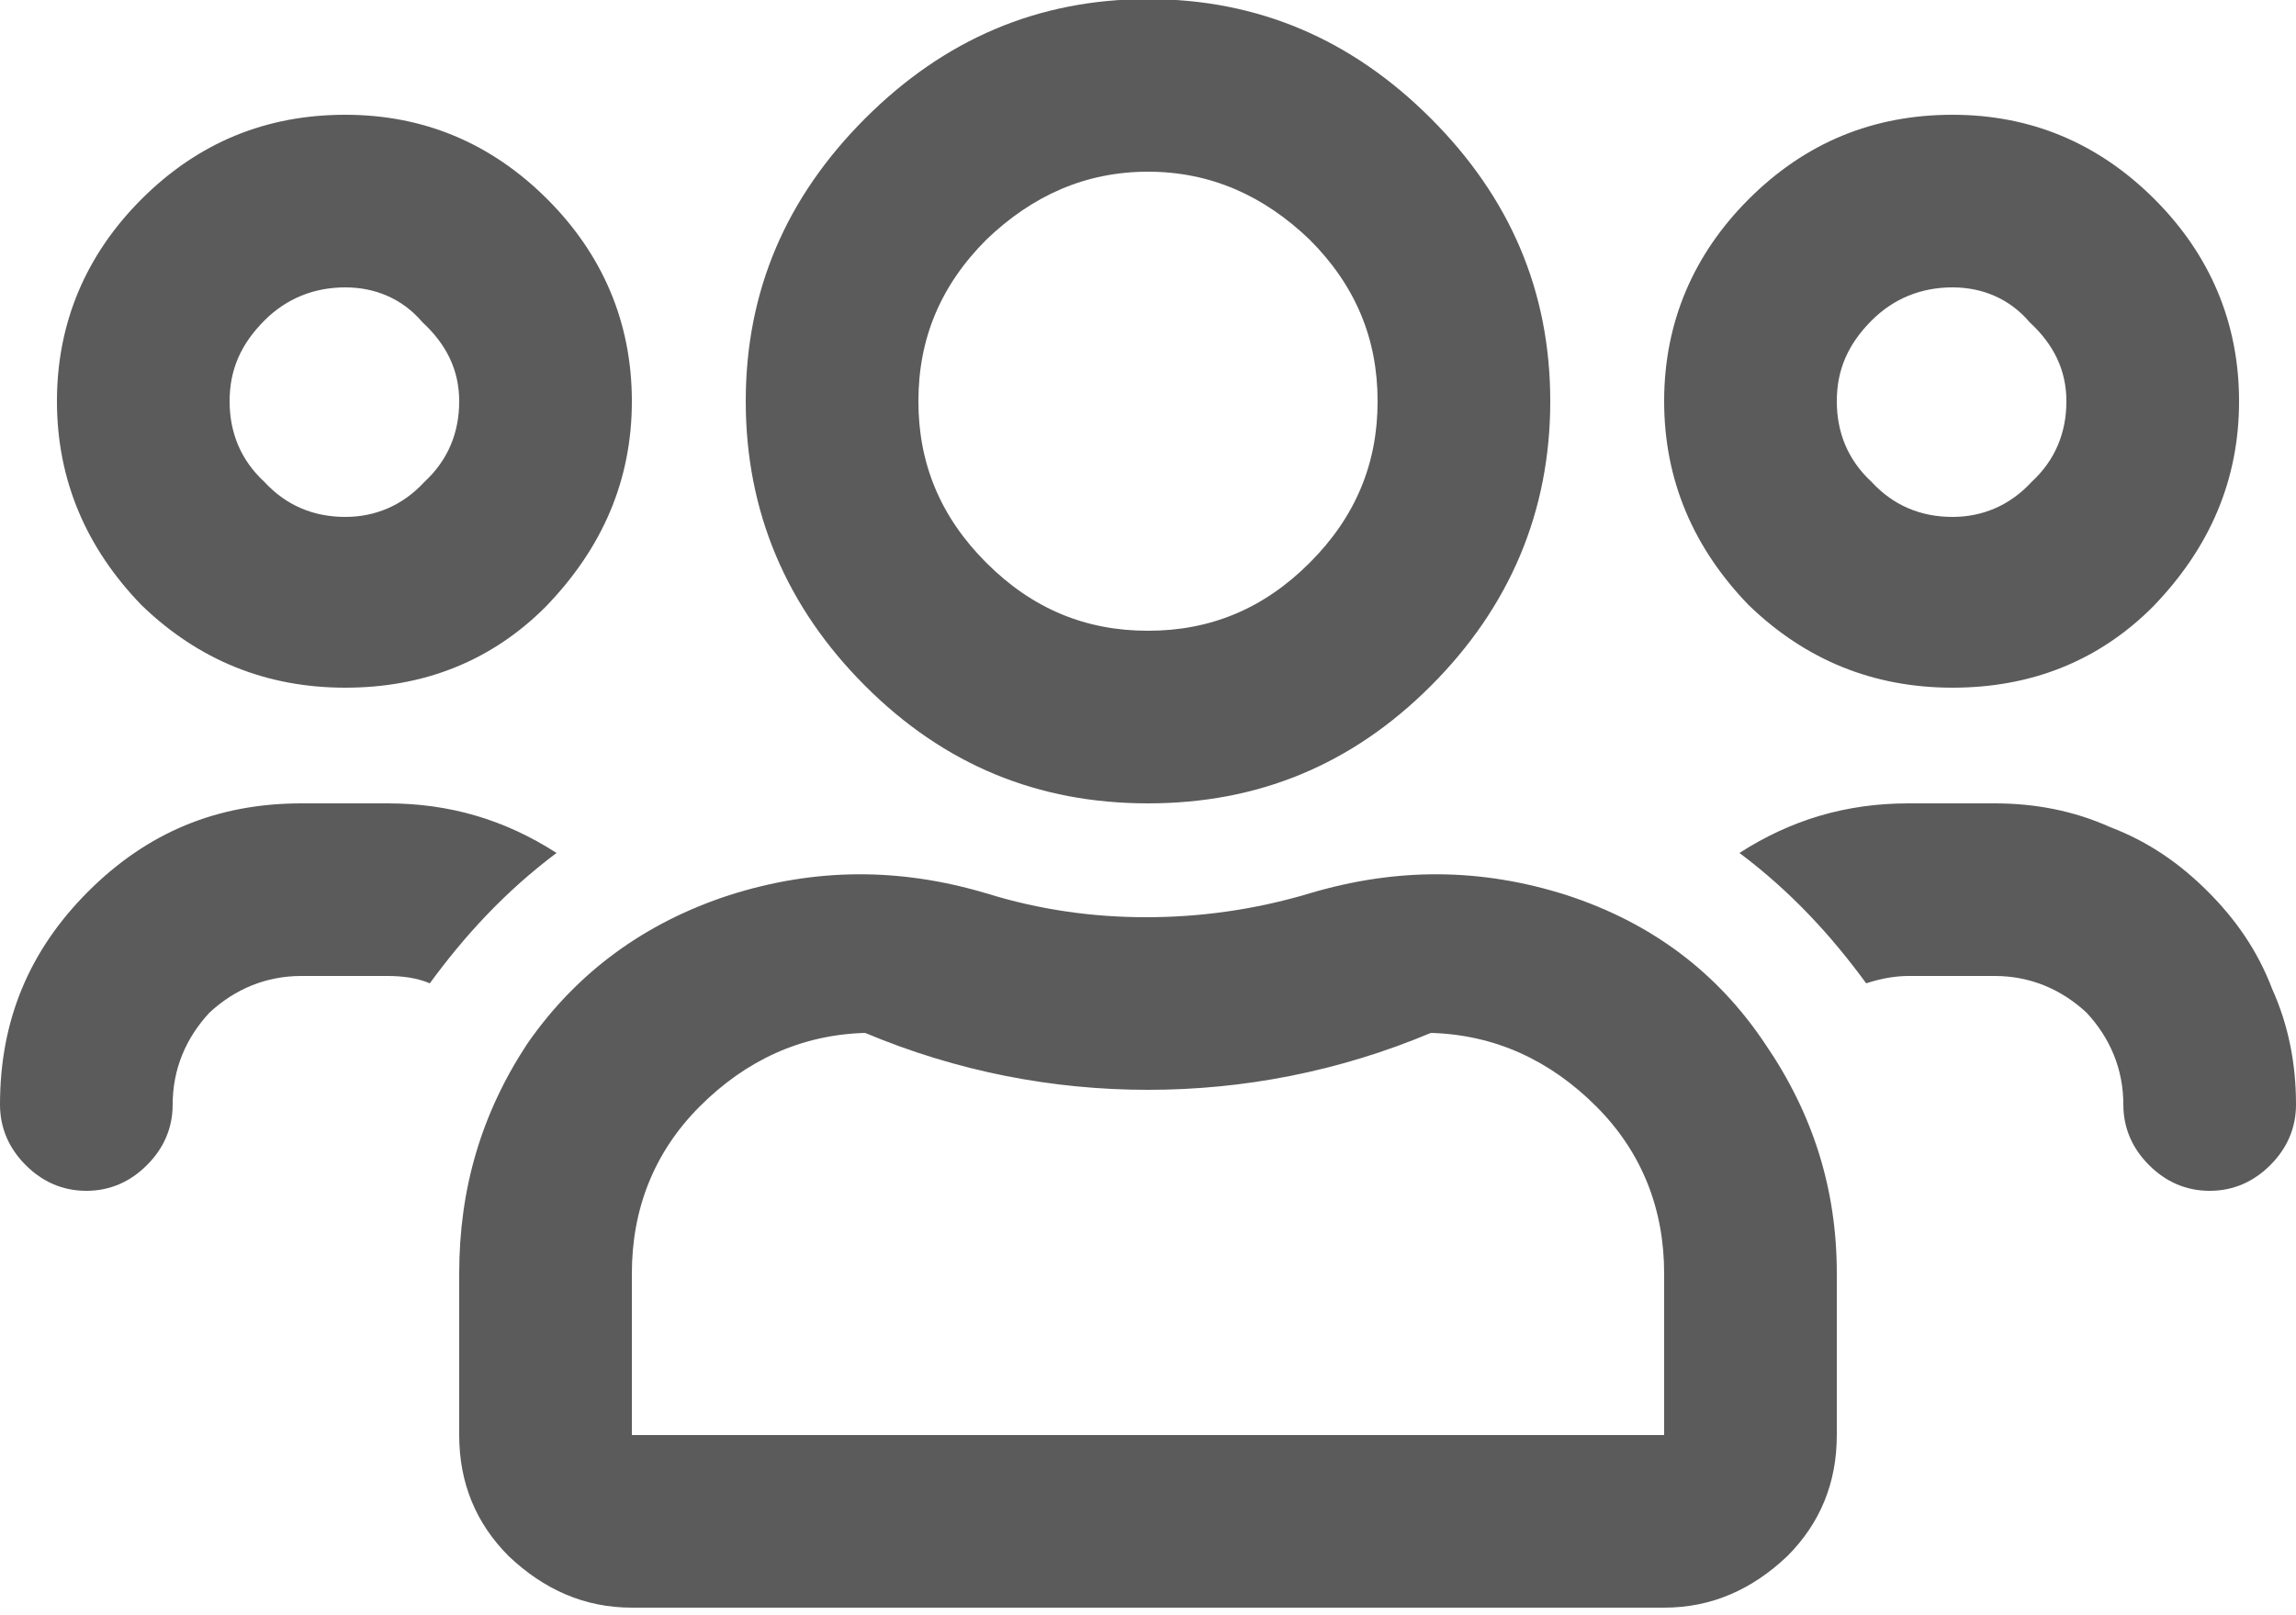 <?xml version="1.0" encoding="UTF-8" standalone="no"?>
<!DOCTYPE svg PUBLIC "-//W3C//DTD SVG 1.1//EN" "http://www.w3.org/Graphics/SVG/1.1/DTD/svg11.dtd">
<svg width="100%" height="100%" viewBox="0 0 27 19" version="1.1" xmlns="http://www.w3.org/2000/svg" xmlns:xlink="http://www.w3.org/1999/xlink" xml:space="preserve" xmlns:serif="http://www.serif.com/" style="fill-rule:evenodd;clip-rule:evenodd;stroke-linejoin:round;stroke-miterlimit:2;">
    <g transform="matrix(1,0,0,1,-356,-1266)">
        <g transform="matrix(21.6,0,0,21.6,356,1283.55)">
            <path d="M1.172,-0.482C1.142,-0.452 1.105,-0.438 1.063,-0.438C1.02,-0.438 0.983,-0.453 0.952,-0.483C0.922,-0.514 0.906,-0.551 0.906,-0.594C0.906,-0.637 0.922,-0.674 0.952,-0.704C0.983,-0.735 1.02,-0.75 1.063,-0.75C1.105,-0.75 1.142,-0.735 1.173,-0.704C1.203,-0.674 1.219,-0.637 1.219,-0.594C1.219,-0.551 1.203,-0.514 1.172,-0.482ZM1.105,-0.637C1.094,-0.65 1.079,-0.656 1.063,-0.656C1.046,-0.656 1.031,-0.65 1.019,-0.638C1.006,-0.625 1,-0.611 1,-0.594C1,-0.577 1.006,-0.562 1.019,-0.55C1.031,-0.537 1.046,-0.531 1.063,-0.531C1.079,-0.531 1.094,-0.537 1.106,-0.55C1.119,-0.562 1.125,-0.577 1.125,-0.594C1.125,-0.611 1.118,-0.625 1.105,-0.637ZM0.297,-0.482C0.267,-0.452 0.23,-0.438 0.188,-0.438C0.145,-0.438 0.108,-0.453 0.077,-0.483C0.047,-0.514 0.031,-0.551 0.031,-0.594C0.031,-0.637 0.047,-0.674 0.077,-0.704C0.108,-0.735 0.145,-0.75 0.188,-0.75C0.23,-0.75 0.267,-0.735 0.298,-0.704C0.328,-0.674 0.344,-0.637 0.344,-0.594C0.344,-0.551 0.328,-0.514 0.297,-0.482ZM0.23,-0.637C0.219,-0.65 0.204,-0.656 0.188,-0.656C0.171,-0.656 0.156,-0.65 0.144,-0.638C0.131,-0.625 0.125,-0.611 0.125,-0.594C0.125,-0.577 0.131,-0.562 0.144,-0.55C0.156,-0.537 0.171,-0.531 0.188,-0.531C0.204,-0.531 0.219,-0.537 0.231,-0.55C0.244,-0.562 0.25,-0.577 0.25,-0.594C0.25,-0.611 0.243,-0.625 0.23,-0.637ZM0.961,-0.244C0.987,-0.206 1,-0.165 1,-0.119L1,-0.031C1,-0.005 0.991,0.017 0.973,0.035C0.954,0.053 0.932,0.063 0.906,0.063L0.344,0.063C0.318,0.063 0.296,0.053 0.277,0.035C0.259,0.017 0.25,-0.005 0.25,-0.031L0.25,-0.119C0.25,-0.165 0.262,-0.206 0.287,-0.244C0.314,-0.283 0.351,-0.31 0.397,-0.325C0.444,-0.34 0.49,-0.34 0.537,-0.326C0.566,-0.317 0.595,-0.313 0.624,-0.313C0.653,-0.313 0.683,-0.317 0.713,-0.326C0.76,-0.34 0.806,-0.34 0.853,-0.325C0.899,-0.31 0.935,-0.283 0.961,-0.244ZM0.906,-0.031L0.906,-0.119C0.906,-0.154 0.894,-0.185 0.869,-0.21C0.844,-0.235 0.814,-0.249 0.779,-0.25C0.729,-0.229 0.677,-0.219 0.625,-0.219C0.573,-0.219 0.521,-0.229 0.471,-0.25C0.436,-0.249 0.406,-0.235 0.381,-0.21C0.356,-0.185 0.344,-0.154 0.344,-0.119L0.344,-0.031L0.906,-0.031ZM1.086,-0.375C1.108,-0.375 1.129,-0.371 1.149,-0.362C1.17,-0.354 1.187,-0.342 1.202,-0.327C1.217,-0.312 1.229,-0.295 1.237,-0.274C1.246,-0.254 1.25,-0.233 1.25,-0.211C1.25,-0.198 1.245,-0.187 1.236,-0.178C1.227,-0.169 1.216,-0.164 1.203,-0.164C1.19,-0.164 1.179,-0.169 1.17,-0.178C1.161,-0.187 1.156,-0.198 1.156,-0.211C1.156,-0.23 1.149,-0.247 1.136,-0.261C1.122,-0.274 1.105,-0.281 1.086,-0.281L1.039,-0.281C1.033,-0.281 1.025,-0.28 1.016,-0.277C0.997,-0.303 0.975,-0.327 0.947,-0.348C0.975,-0.366 1.005,-0.375 1.039,-0.375L1.086,-0.375ZM0.779,-0.439C0.736,-0.396 0.685,-0.375 0.625,-0.375C0.565,-0.375 0.514,-0.396 0.471,-0.439C0.428,-0.482 0.406,-0.534 0.406,-0.594C0.406,-0.654 0.428,-0.705 0.471,-0.748C0.514,-0.791 0.565,-0.813 0.625,-0.813C0.685,-0.813 0.736,-0.791 0.779,-0.748C0.822,-0.705 0.844,-0.654 0.844,-0.594C0.844,-0.534 0.822,-0.482 0.779,-0.439ZM0.713,-0.682C0.688,-0.706 0.659,-0.719 0.625,-0.719C0.591,-0.719 0.562,-0.706 0.537,-0.682C0.512,-0.657 0.5,-0.628 0.5,-0.594C0.5,-0.56 0.512,-0.531 0.537,-0.506C0.562,-0.481 0.591,-0.469 0.625,-0.469C0.659,-0.469 0.688,-0.481 0.713,-0.506C0.738,-0.531 0.75,-0.56 0.75,-0.594C0.75,-0.628 0.738,-0.657 0.713,-0.682ZM0.303,-0.348C0.275,-0.327 0.253,-0.303 0.234,-0.277C0.227,-0.28 0.219,-0.281 0.211,-0.281L0.164,-0.281C0.145,-0.281 0.128,-0.274 0.114,-0.261C0.101,-0.247 0.094,-0.23 0.094,-0.211C0.094,-0.198 0.089,-0.187 0.08,-0.178C0.071,-0.169 0.06,-0.164 0.047,-0.164C0.034,-0.164 0.023,-0.169 0.014,-0.178C0.005,-0.187 0,-0.198 0,-0.211C0,-0.257 0.016,-0.295 0.048,-0.327C0.08,-0.359 0.118,-0.375 0.164,-0.375L0.211,-0.375C0.245,-0.375 0.275,-0.366 0.303,-0.348Z" style="fill:rgb(91,91,91);fill-rule:nonzero;"/>
        </g>
    </g>
</svg>
